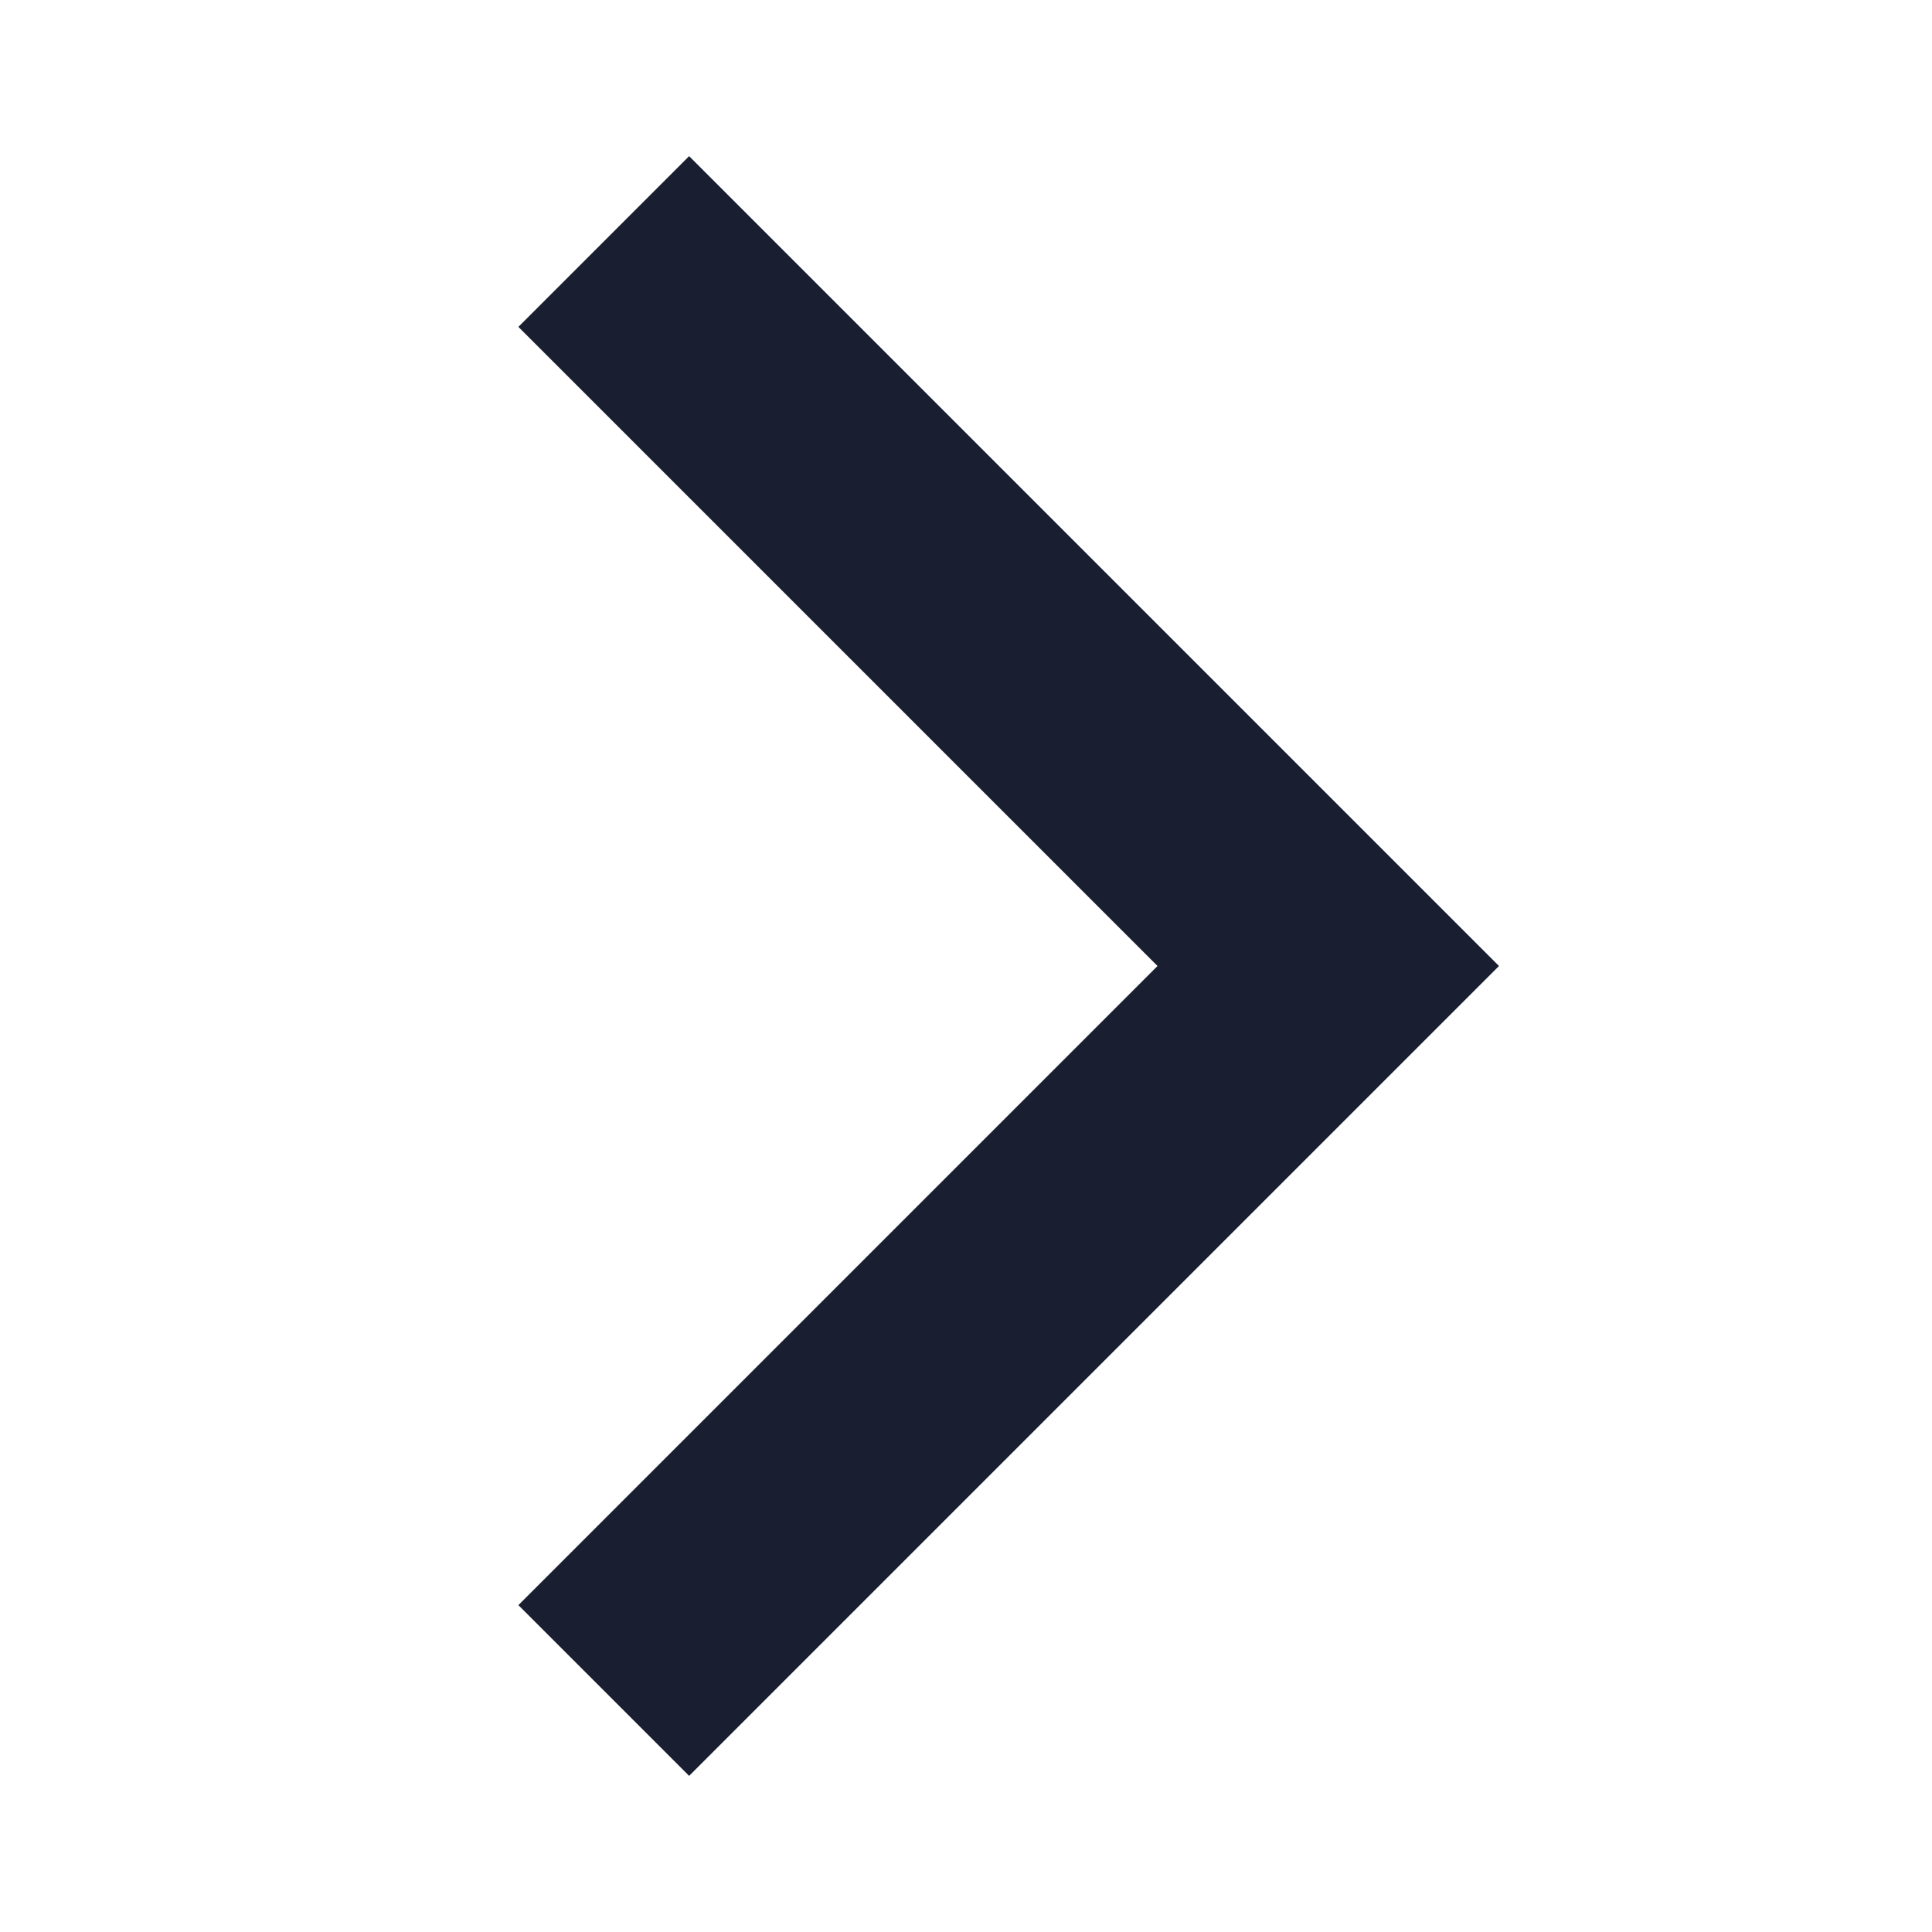 <svg width="16" height="16" viewBox="0 0 16 16" fill="none" xmlns="http://www.w3.org/2000/svg">
<path fill-rule="evenodd" clip-rule="evenodd" d="M4.293 2.707L5.707 1.293L12.414 8L5.707 14.707L4.293 13.293L9.586 8L4.293 2.707Z" fill="#191F31"/>
</svg>
